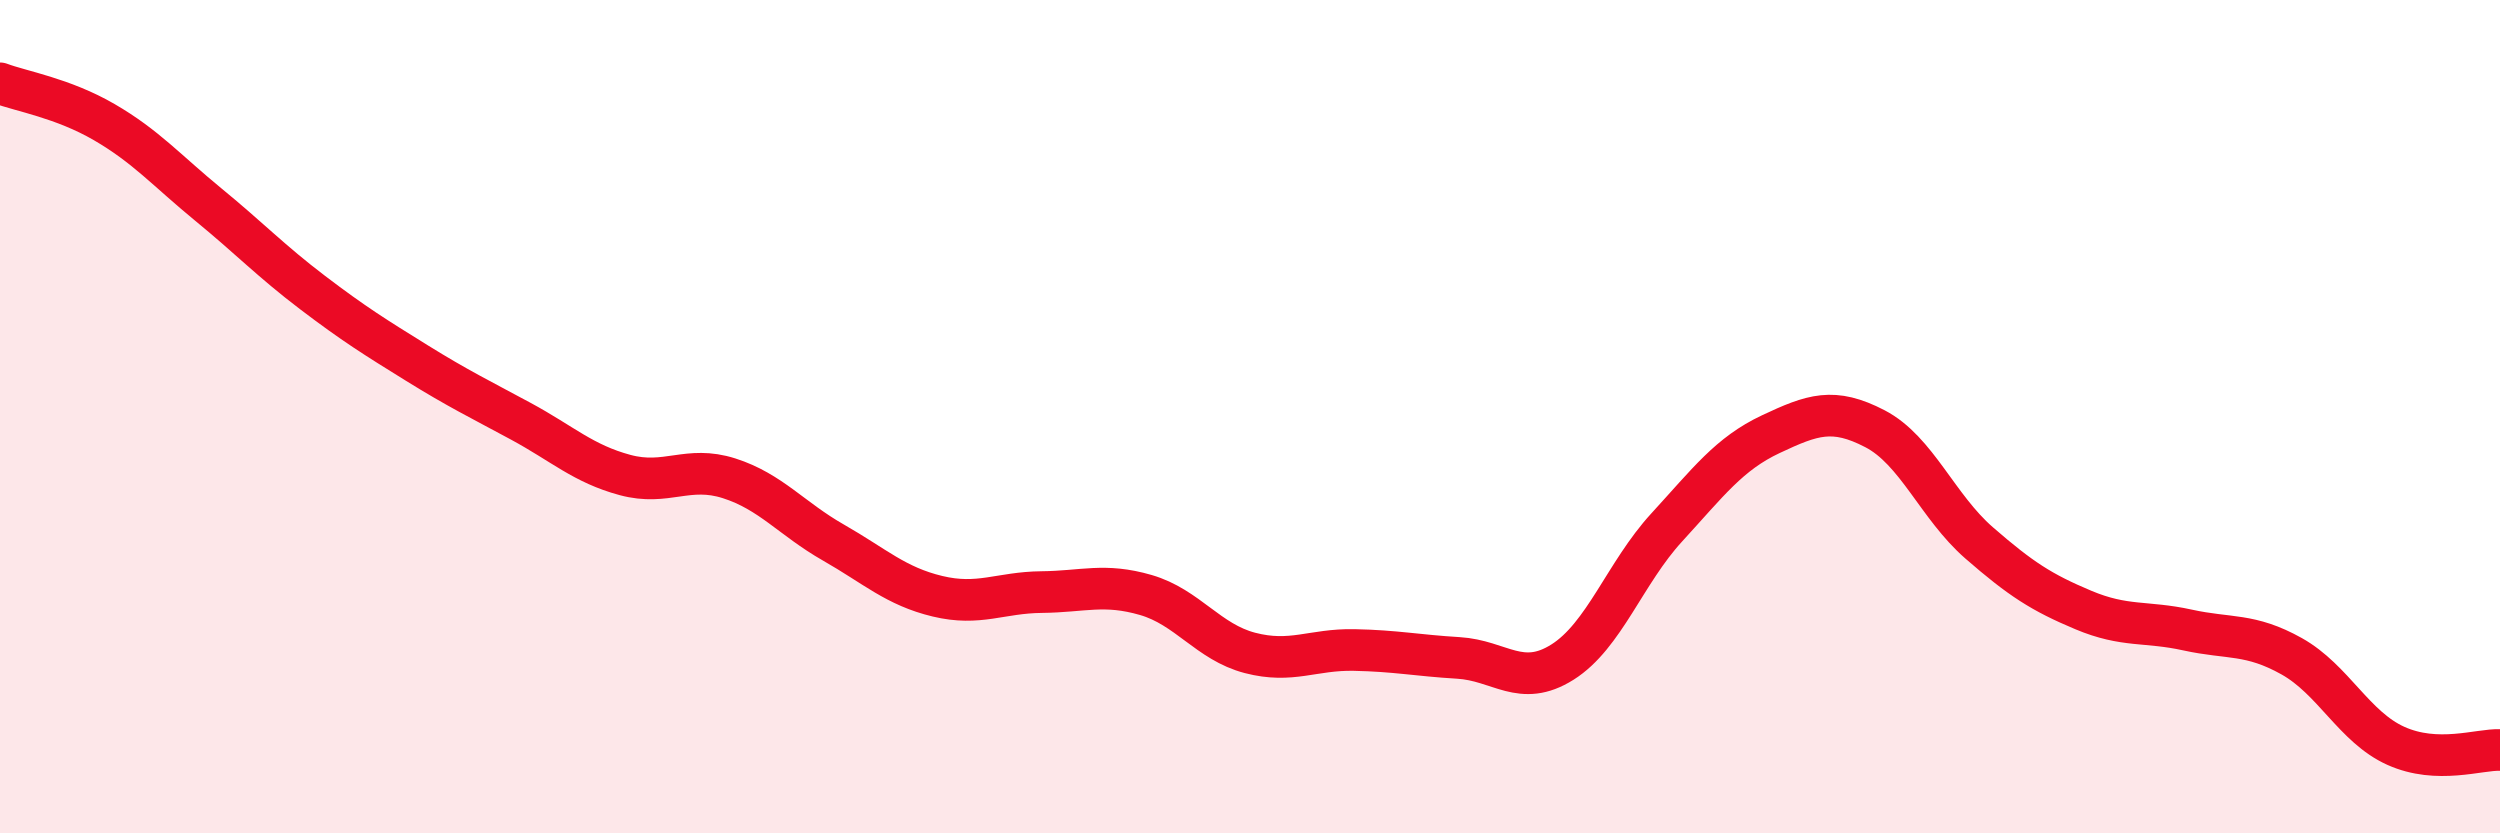 
    <svg width="60" height="20" viewBox="0 0 60 20" xmlns="http://www.w3.org/2000/svg">
      <path
        d="M 0,2 C 0.5,2.19 1.5,2.35 2.5,2.93 C 3.5,3.51 4,4.09 5,4.91 C 6,5.73 6.5,6.26 7.5,7.02 C 8.5,7.78 9,8.09 10,8.71 C 11,9.33 11.5,9.57 12.5,10.11 C 13.5,10.65 14,11.13 15,11.4 C 16,11.67 16.5,11.16 17.5,11.48 C 18.5,11.8 19,12.45 20,13.02 C 21,13.59 21.5,14.07 22.5,14.31 C 23.5,14.55 24,14.22 25,14.21 C 26,14.2 26.5,13.99 27.5,14.28 C 28.5,14.57 29,15.41 30,15.67 C 31,15.93 31.5,15.58 32.5,15.6 C 33.5,15.62 34,15.73 35,15.79 C 36,15.85 36.5,16.52 37.5,15.89 C 38.5,15.26 39,13.75 40,12.66 C 41,11.57 41.5,10.89 42.5,10.42 C 43.5,9.95 44,9.77 45,10.29 C 46,10.81 46.5,12.16 47.5,13.03 C 48.5,13.9 49,14.22 50,14.64 C 51,15.06 51.5,14.9 52.5,15.12 C 53.5,15.34 54,15.19 55,15.75 C 56,16.31 56.5,17.45 57.5,17.9 C 58.5,18.35 59.5,17.98 60,18L60 20L0 20Z"
        fill="#EB0A25"
        opacity="0.1"
        stroke-linecap="round"
        stroke-linejoin="round"
      />
      <path
        d="M 0,2 C 0.5,2.19 1.5,2.35 2.5,2.93 C 3.5,3.51 4,4.09 5,4.91 C 6,5.73 6.5,6.26 7.5,7.02 C 8.5,7.78 9,8.09 10,8.71 C 11,9.33 11.5,9.57 12.5,10.11 C 13.5,10.65 14,11.13 15,11.4 C 16,11.67 16.5,11.16 17.5,11.48 C 18.5,11.8 19,12.45 20,13.02 C 21,13.59 21.5,14.07 22.5,14.31 C 23.5,14.55 24,14.22 25,14.21 C 26,14.2 26.5,13.99 27.5,14.28 C 28.5,14.57 29,15.41 30,15.67 C 31,15.93 31.5,15.58 32.5,15.6 C 33.5,15.62 34,15.73 35,15.79 C 36,15.85 36.5,16.52 37.5,15.89 C 38.5,15.26 39,13.75 40,12.66 C 41,11.57 41.5,10.89 42.5,10.42 C 43.5,9.95 44,9.77 45,10.29 C 46,10.81 46.5,12.16 47.5,13.03 C 48.5,13.9 49,14.22 50,14.64 C 51,15.06 51.5,14.9 52.5,15.12 C 53.5,15.34 54,15.19 55,15.75 C 56,16.31 56.5,17.45 57.5,17.9 C 58.5,18.35 59.5,17.98 60,18"
        stroke="#EB0A25"
        stroke-width="1"
        fill="none"
        stroke-linecap="round"
        stroke-linejoin="round"
      />
    </svg>
  